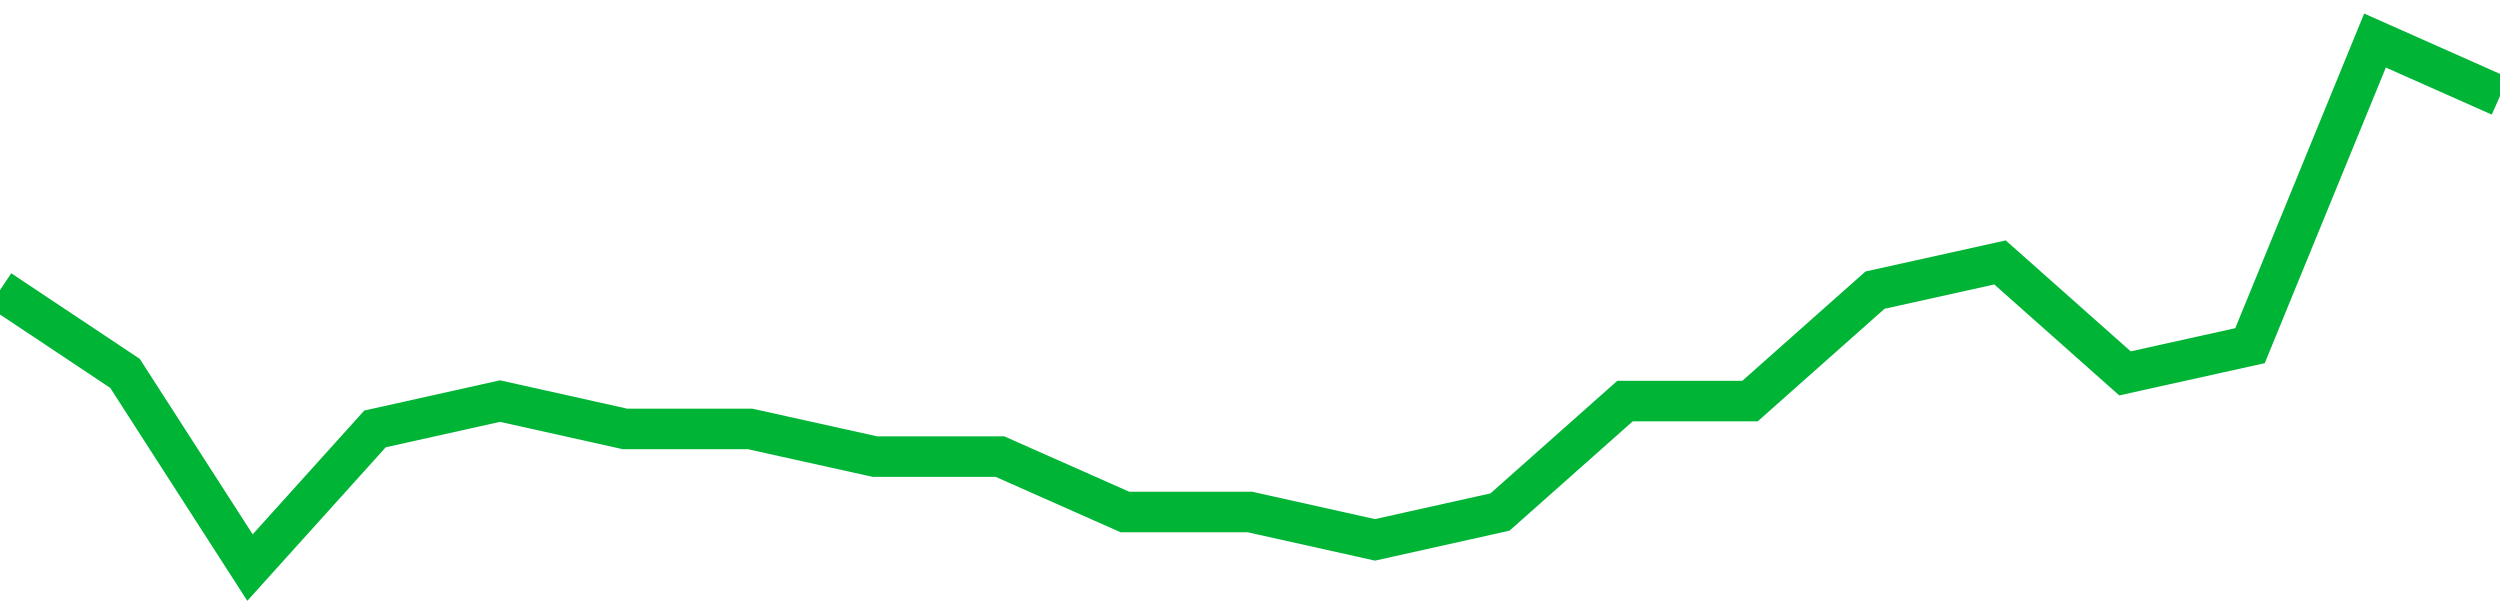 <!-- Generated with https://github.com/jxxe/sparkline/ --><svg viewBox="0 0 185 45" class="sparkline" xmlns="http://www.w3.org/2000/svg"><path class="sparkline--fill" d="M 0 21.47 L 0 21.47 L 9.25 27.63 L 18.5 42 L 27.75 31.74 L 37 29.68 L 46.25 31.74 L 55.5 31.74 L 64.75 33.79 L 74 33.79 L 83.25 37.89 L 92.5 37.89 L 101.75 39.95 L 111 37.89 L 120.25 29.68 L 129.5 29.68 L 138.75 21.47 L 148 19.42 L 157.25 27.63 L 166.5 25.58 L 175.75 3 L 185 7.11 V 45 L 0 45 Z" stroke="none" fill="none" ></path><path class="sparkline--line" d="M 0 21.47 L 0 21.47 L 9.25 27.63 L 18.5 42 L 27.75 31.74 L 37 29.68 L 46.25 31.74 L 55.5 31.74 L 64.75 33.79 L 74 33.79 L 83.25 37.89 L 92.5 37.89 L 101.75 39.95 L 111 37.89 L 120.25 29.68 L 129.5 29.68 L 138.75 21.47 L 148 19.42 L 157.25 27.63 L 166.5 25.58 L 175.75 3 L 185 7.11" fill="none" stroke-width="3" stroke="#00B436" ></path></svg>